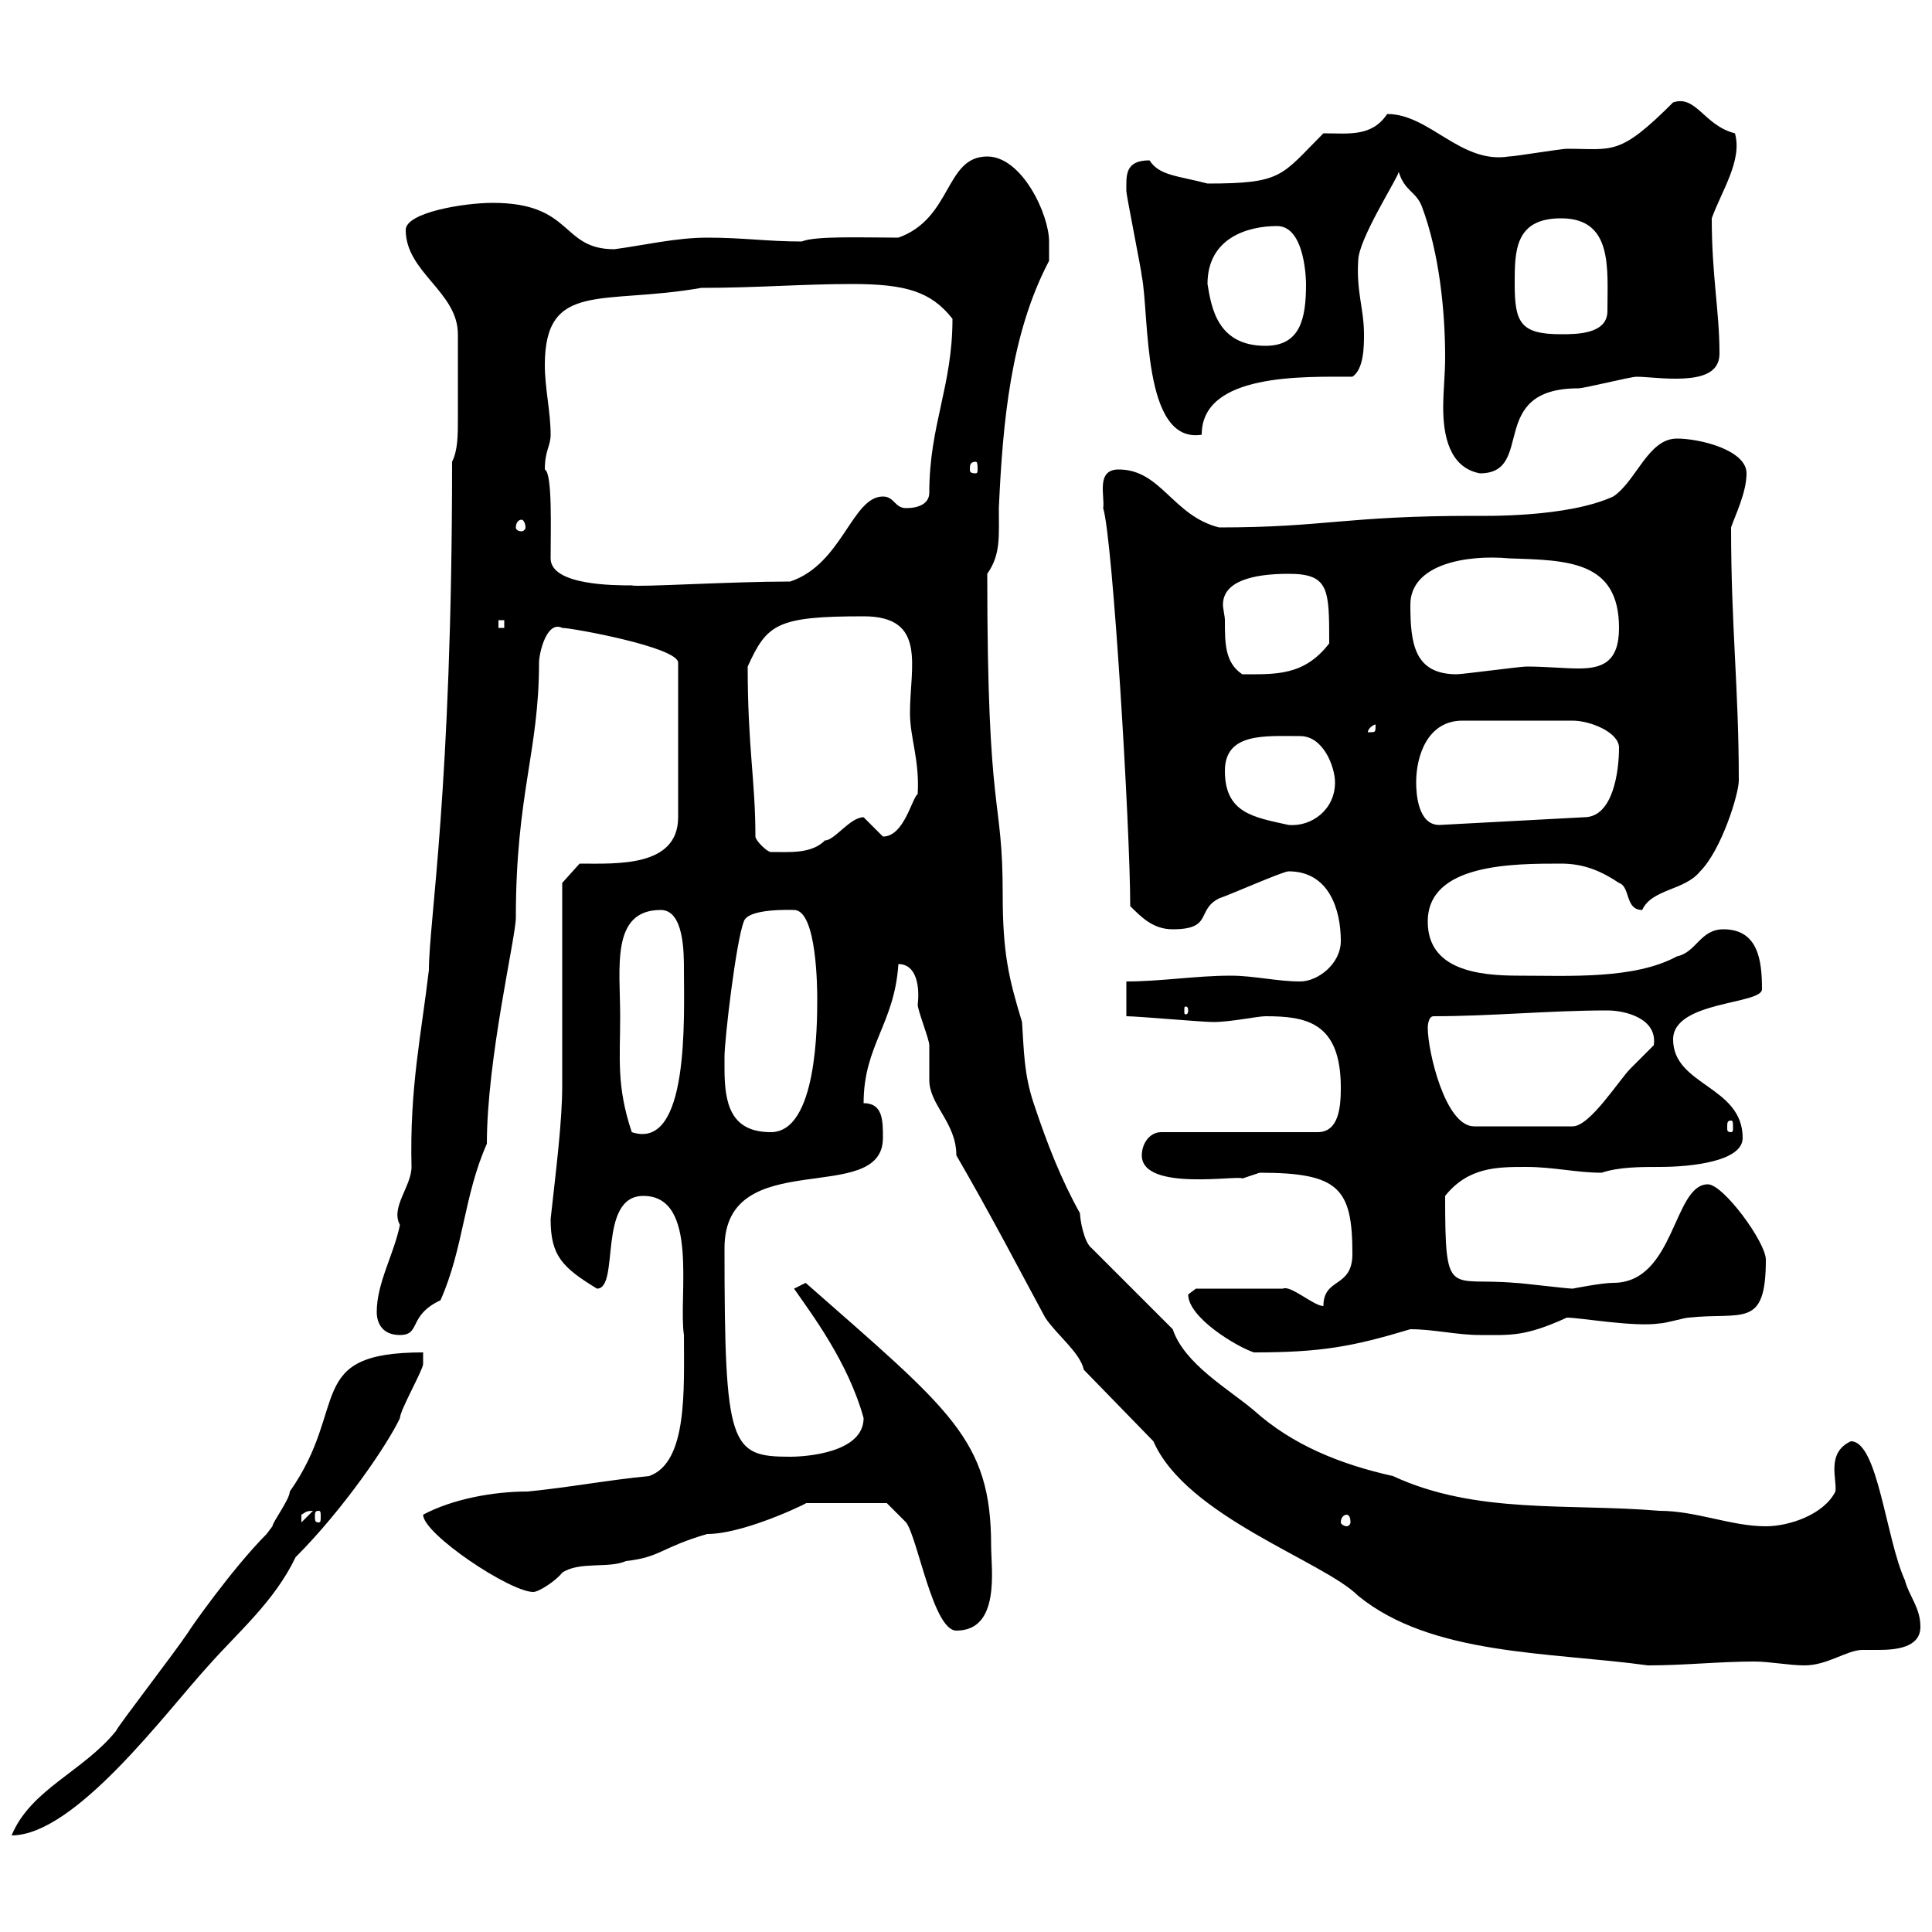 <svg xmlns="http://www.w3.org/2000/svg" xmlns:xlink="http://www.w3.org/1999/xlink" width="300" height="300"><path d="M65.70 210C47.10 210 54.30 218.40 45 231.60C45 232.80 42.30 236.40 42.30 237C42.30 237 41.40 238.20 41.40 238.20C36 243.60 29.10 253.50 29.40 253.20C27 256.80 18.60 267.60 18 268.80C12.90 275.10 4.80 277.80 1.80 285C11.70 285 25.80 265.80 32.40 258.60C36.90 253.50 42.60 248.70 45.90 241.80C53.40 234.30 60.30 224.10 62.10 220.20C62.10 219 65.70 212.70 65.70 211.80C65.70 211.80 65.70 210 65.70 210ZM179.10 223.80C184.20 235.50 205.50 242.40 210.90 247.80C222.30 257.10 240.60 256.50 255.90 258.60C261.60 258.60 267 258 272.40 258C274.80 258 277.80 258.60 280.20 258.60C283.80 258.60 286.80 256.20 289.20 256.20C289.80 256.20 290.40 256.20 291.60 256.20C294.30 256.20 298.20 255.90 298.20 252.60C298.20 249.60 296.40 247.80 295.80 245.40C292.80 238.80 291.60 223.80 287.40 223.80C283.50 225.60 285.30 229.80 285 231.60C283.20 235.20 277.80 237 274.20 237C268.80 237 263.40 234.60 257.70 234.60C243.60 233.40 229.20 235.20 216.30 229.20C208.20 227.40 200.70 224.40 194.70 219C190.80 215.70 183.90 211.80 182.10 206.40L169.50 193.80C168.30 192.90 167.70 189.30 167.70 188.40C164.70 183 162.60 177.60 160.50 171.30C159 166.80 159 163.20 158.70 158.70C156.60 151.80 155.70 147.90 155.70 138.90C155.70 123 153.30 128.10 153.30 89.10C155.40 86.10 155.10 83.40 155.10 78.90C155.70 65.70 156.90 51.90 162.90 40.50C162.90 40.50 162.90 38.70 162.90 37.50C162.90 33.30 158.70 24.30 153.30 24.30C146.70 24.30 147.90 33.90 139.50 36.90C134.10 36.90 126.60 36.60 124.50 37.50C119.10 37.50 115.50 36.90 109.80 36.90C105 36.90 99.90 38.10 95.40 38.70C87 38.70 89.10 31.50 76.50 31.50C72 31.50 63 33 63 35.70C63 42.30 71.10 45.30 71.10 51.90C71.10 56.70 71.10 60.90 71.10 65.10C71.10 67.50 71.10 69.90 70.20 71.70C70.20 122.70 66.60 143.10 66.60 150.60C65.40 160.80 63.60 168.90 63.90 181.20C63.90 184.20 60.60 187.50 62.10 190.20C61.20 194.70 58.50 199.20 58.50 203.70C58.50 205.50 59.40 207.30 62.10 207.30C65.40 207.30 63.30 204.30 68.40 201.90C72 193.80 72 185.70 75.60 177.60C75.60 164.40 80.10 145.50 80.10 142.50C80.10 123.30 83.70 116.70 83.70 102.90C83.70 101.40 84.90 96.30 87.30 97.50C88.80 97.50 105.30 100.50 105.30 102.90L105.30 126.90C105.30 134.70 95.70 134.10 90 134.10L87.30 137.10C87.30 141.30 87.30 164.10 87.30 168.60C87.30 174 86.40 181.20 85.50 189.30C85.50 195 87.30 196.80 92.70 200.10C96.30 200.10 92.70 185.70 99.90 185.70C108.60 185.70 105.30 201.30 106.20 207.30C106.20 215.70 106.80 227.10 100.80 229.20C94.50 229.80 88.20 231 81.90 231.60C76.50 231.60 70.20 232.80 65.70 235.20C65.70 238.20 79.20 247.20 82.80 247.20C83.70 247.20 86.40 245.40 87.30 244.20C90 242.40 94.50 243.60 97.20 242.40C102.60 241.80 102.60 240.30 109.80 238.20C116.10 238.20 127.20 232.50 125.10 233.40L137.70 233.40C137.70 233.40 139.50 235.20 140.70 236.40C142.50 238.80 144.90 253.20 148.50 253.20C155.40 253.20 153.90 243.60 153.90 240C153.90 223.50 147.60 219 125.10 199.20C125.10 199.20 123.30 200.10 123.30 200.10C126 204 131.70 211.50 134.10 220.20C134.10 225.60 125.10 226.20 122.70 226.20C113.40 226.20 112.50 224.70 112.50 193.80C112.50 177.60 137.10 187.50 137.10 176.70C137.10 174 137.10 171.30 134.10 171.30C134.10 162.30 138.90 159 139.50 149.70C142.50 149.70 142.80 153.60 142.50 156C142.50 156.90 144.30 161.40 144.30 162.30C144.30 163.20 144.30 166.80 144.30 167.70C144.30 171.60 148.50 174.30 148.50 179.40C153.90 188.70 158.40 197.40 162.30 204.60C164.10 207.30 167.70 210 168.30 212.70ZM48.60 234.60C48.60 234.60 48.60 234.60 48.60 234.60L46.80 236.40C46.80 236.40 46.80 236.40 46.80 235.20C47.40 234.90 47.40 234.60 48.60 234.60ZM209.10 235.20C209.40 235.20 209.70 235.50 209.70 236.40C209.70 236.70 209.40 237 209.10 237C208.80 237 208.20 236.70 208.20 236.40C208.20 235.50 208.80 235.20 209.10 235.20ZM49.50 234.60C49.80 234.60 49.80 234.90 49.80 235.50C49.80 236.10 49.80 236.40 49.50 236.40C48.90 236.40 48.90 236.10 48.90 235.50C48.90 234.90 48.90 234.60 49.50 234.60ZM184.50 201C184.50 204.60 192 209.10 194.70 210C205.20 210 210 209.10 219 206.40C222.60 206.40 226.20 207.30 229.80 207.30C234.60 207.30 236.70 207.60 243.30 204.60C245.40 204.60 253.80 206.10 257.70 205.50C258.60 205.50 261.60 204.60 262.20 204.60C270.60 203.70 274.20 206.40 274.20 195.60C274.20 192.90 267.60 183.90 265.20 183.90C259.80 183.90 260.10 199.20 250.50 199.20C248.70 199.20 244.20 200.10 244.20 200.10C243.30 200.10 236.10 199.20 235.20 199.20C225 198.30 224.40 201.90 224.40 185.70C228 181.20 232.50 181.20 237 181.20C241.20 181.20 244.80 182.10 248.70 182.10C251.40 181.20 254.70 181.20 257.70 181.20C262.80 181.20 270.60 180.30 270.60 176.70C270.60 168.60 259.80 168.60 259.80 161.40C259.80 155.40 273.60 156 273.60 153.60C273.60 149.10 273 144.30 267.60 144.30C264 144.30 263.40 147.90 260.40 148.50C253.80 152.10 243.60 151.50 235.80 151.50C229.50 151.50 221.70 150.60 221.70 143.10C221.70 134.10 234.90 134.10 242.40 134.10C246 134.10 248.70 135.30 251.40 137.10C253.20 137.70 252.30 141.30 255 141.30C256.50 138 261.60 138.30 264 135.30C267.30 132 270 123.30 270 121.20C270 106.80 268.80 97.50 268.80 81.90C269.40 80.10 271.20 76.50 271.20 73.50C271.20 69.90 264 68.10 260.40 68.10C255.90 68.10 254.10 74.70 250.50 77.10C243.30 80.40 230.40 80.10 228.90 80.10C208.80 80.10 205.80 81.90 189.30 81.90C182.10 80.10 180.30 72.90 173.70 72.90C170.10 72.90 171.60 77.10 171.30 78.90C172.80 83.70 175.50 128.70 175.50 140.70C177.30 142.50 179.10 144.30 182.10 144.30C188.40 144.30 185.70 141.30 189.30 139.50C191.10 138.90 199.20 135.30 200.10 135.30C206.40 135.30 208.20 141.30 208.20 146.10C208.20 149.70 204.60 152.40 201.90 152.40C198.30 152.40 194.70 151.50 191.10 151.50C185.70 151.50 180.30 152.40 174.90 152.40L174.90 157.80C176.70 157.80 186.60 158.70 188.40 158.70C191.10 158.70 195.30 157.80 196.50 157.80C202.80 157.80 208.20 158.70 208.20 168.90C208.20 171.90 207.90 175.80 204.60 175.80L180.30 175.80C178.50 175.80 177.30 177.60 177.30 179.40C177.30 185.10 192.60 182.40 192.90 183C192.90 183 195.60 182.10 195.60 182.10C207.90 182.10 210 184.50 210 194.70C210 200.10 205.50 198.30 205.50 202.80C204 202.80 200.40 199.50 199.20 200.10L185.70 200.10C185.70 200.10 184.50 201 184.50 201ZM96.30 157.80C96.30 150.30 94.80 141.30 102.60 141.30C106.20 141.30 106.20 147.90 106.20 150.60C106.20 157.80 107.10 178.80 98.10 175.80C95.70 168.60 96.30 164.40 96.30 157.80ZM112.50 165.90C112.50 165.90 112.50 164.10 112.50 164.10C112.50 161.40 114.30 146.10 115.50 143.10C116.10 141 123 141.30 123.30 141.30C126.90 141.30 126.90 153.90 126.90 155.10C126.90 159 126.90 175.80 119.70 175.80C113.40 175.80 112.50 171.30 112.50 165.90ZM221.70 159.60C221.70 159.60 221.70 157.80 222.60 157.80C231.60 157.80 240.60 156.90 249.60 156.90C252.30 156.90 257.40 158.10 256.80 162.30C256.80 162.30 253.20 165.90 253.20 165.90C251.40 167.70 246.90 174.90 244.20 174.90L228.90 174.90C224.40 174.90 221.70 163.20 221.70 159.60ZM268.80 174C269.10 174 269.10 174.30 269.10 175.20C269.10 175.50 269.10 175.80 268.80 175.80C268.20 175.80 268.20 175.50 268.20 175.20C268.20 174.30 268.20 174 268.80 174ZM184.50 156.90C184.50 157.50 184.20 157.50 184.20 157.50C183.90 157.50 183.90 157.50 183.90 156.90C183.90 156.30 183.90 156.30 184.20 156.30C184.20 156.30 184.50 156.30 184.50 156.90ZM117.30 129.90C117.30 121.20 116.10 116.10 116.10 103.50C119.10 96.90 120.60 95.70 134.10 95.70C144 95.70 141.30 103.50 141.30 110.70C141.30 114.60 142.80 117.90 142.50 123.30C141.60 123.90 140.40 129.90 137.10 129.90C137.10 129.90 134.10 126.90 134.10 126.90C132 126.90 129.60 130.50 128.10 130.50C126 132.60 122.70 132.30 119.70 132.30C119.10 132.30 117.30 130.50 117.30 129.90ZM190.20 119.70C190.20 113.70 196.50 114.30 201.90 114.30C205.50 114.30 207.30 119.10 207.30 121.50C207.30 125.70 203.70 128.40 200.10 128.10C194.70 126.90 190.20 126.30 190.20 119.70ZM219.90 121.50C219.90 117.30 221.70 111.90 227.10 111.90L244.20 111.90C246.90 111.90 251.40 113.70 251.40 116.10C251.40 119.70 250.50 126.90 246 126.90L223.50 128.10C220.20 128.10 219.90 123.30 219.90 121.50ZM213.60 112.50C213.60 113.70 213.60 113.70 212.70 113.70C212.70 113.70 212.40 113.70 212.40 113.70C212.40 113.10 213.30 112.50 213.60 112.50C213.60 112.50 213.60 112.50 213.60 112.50ZM190.20 96.30C190.20 95.70 189.90 94.50 189.90 93.90C189.90 90.30 194.40 89.10 200.10 89.10C206.40 89.10 206.40 91.50 206.40 99.90C202.50 105 198 104.70 192.90 104.70C190.20 102.90 190.20 99.90 190.20 96.30ZM219 93.90C219 87.60 227.70 86.10 234.30 86.70C243.30 87 251.40 87 251.40 97.50C251.40 102.90 248.70 103.80 245.10 103.80C243 103.80 240 103.50 237 103.50C236.10 103.50 227.10 104.70 226.20 104.70C219.60 104.70 219 99.90 219 93.90ZM77.40 96.30L78.30 96.30L78.30 97.50L77.40 97.50ZM85.50 86.70C85.50 82.20 85.80 73.50 84.60 72.90C84.60 69.90 85.50 69.30 85.50 67.50C85.50 63.90 84.60 60.30 84.60 56.70C84.60 43.50 93.60 47.40 108.90 44.70C117.60 44.70 124.50 44.10 132.30 44.10C140.70 44.10 144.60 45.30 147.90 49.50C147.90 60 144.30 66 144.30 76.50C144.30 78.30 142.50 78.90 140.70 78.90C138.90 78.90 138.90 77.10 137.10 77.10C132.30 77.10 130.80 87.60 122.70 90.30C113.40 90.30 99 91.20 98.10 90.90C95.40 90.90 85.50 90.90 85.50 86.70ZM81 80.70C81.30 80.70 81.60 81.30 81.60 81.90C81.60 82.20 81.30 82.50 81 82.50C80.40 82.50 80.10 82.20 80.10 81.90C80.10 81.30 80.40 80.70 81 80.70ZM217.20 26.70C218.10 29.70 219.90 29.70 220.80 32.10C223.50 39.30 224.40 48.30 224.40 55.50C224.40 58.20 224.10 60.60 224.10 63.30C224.10 67.50 225 72.60 229.80 73.50C238.50 73.50 230.70 60.30 245.10 60.30C246 60.30 253.20 58.50 254.10 58.50C255.60 58.50 257.70 58.80 260.10 58.80C263.70 58.80 267 58.20 267 54.90C267 48.30 265.80 42.90 265.80 33.90C267.30 29.70 270.60 24.90 269.40 20.70C264.60 19.50 263.40 14.70 259.80 15.90C251.40 24.30 250.50 23.10 243.30 23.10C242.40 23.10 235.20 24.30 234.30 24.30C226.80 25.50 222 17.70 215.40 17.70C213 21.30 209.40 20.70 205.50 20.70C198.90 27.30 199.20 28.50 187.50 28.50C183 27.30 180 27.30 178.50 24.90C174.60 24.90 174.90 27.30 174.90 29.70C174.90 30.30 177.30 42.30 177.30 42.90C178.50 48.90 177.30 69 186.60 67.50C186.60 57.90 202.50 58.50 210 58.50C211.80 57.30 211.80 53.70 211.80 51.90C211.80 48 210.60 45.30 210.90 40.50C210.90 37.20 216.90 27.90 217.20 26.70ZM151.50 71.70C151.80 71.70 151.80 72.30 151.80 72.90C151.80 73.20 151.80 73.50 151.50 73.50C150.60 73.50 150.60 73.20 150.60 72.90C150.60 72.30 150.60 71.70 151.50 71.70ZM187.50 44.10C187.50 36.90 193.80 35.10 198.30 35.10C202.80 35.10 202.80 44.10 202.80 44.10C202.80 49.50 201.90 53.70 196.50 53.70C189 53.70 188.10 47.70 187.50 44.10ZM235.20 44.10C235.20 39 235.20 33.90 242.40 33.90C250.50 33.90 249.60 41.70 249.60 48.30C249.60 51.90 244.80 51.90 242.40 51.90C236.10 51.90 235.20 50.10 235.20 44.10Z"/></svg>